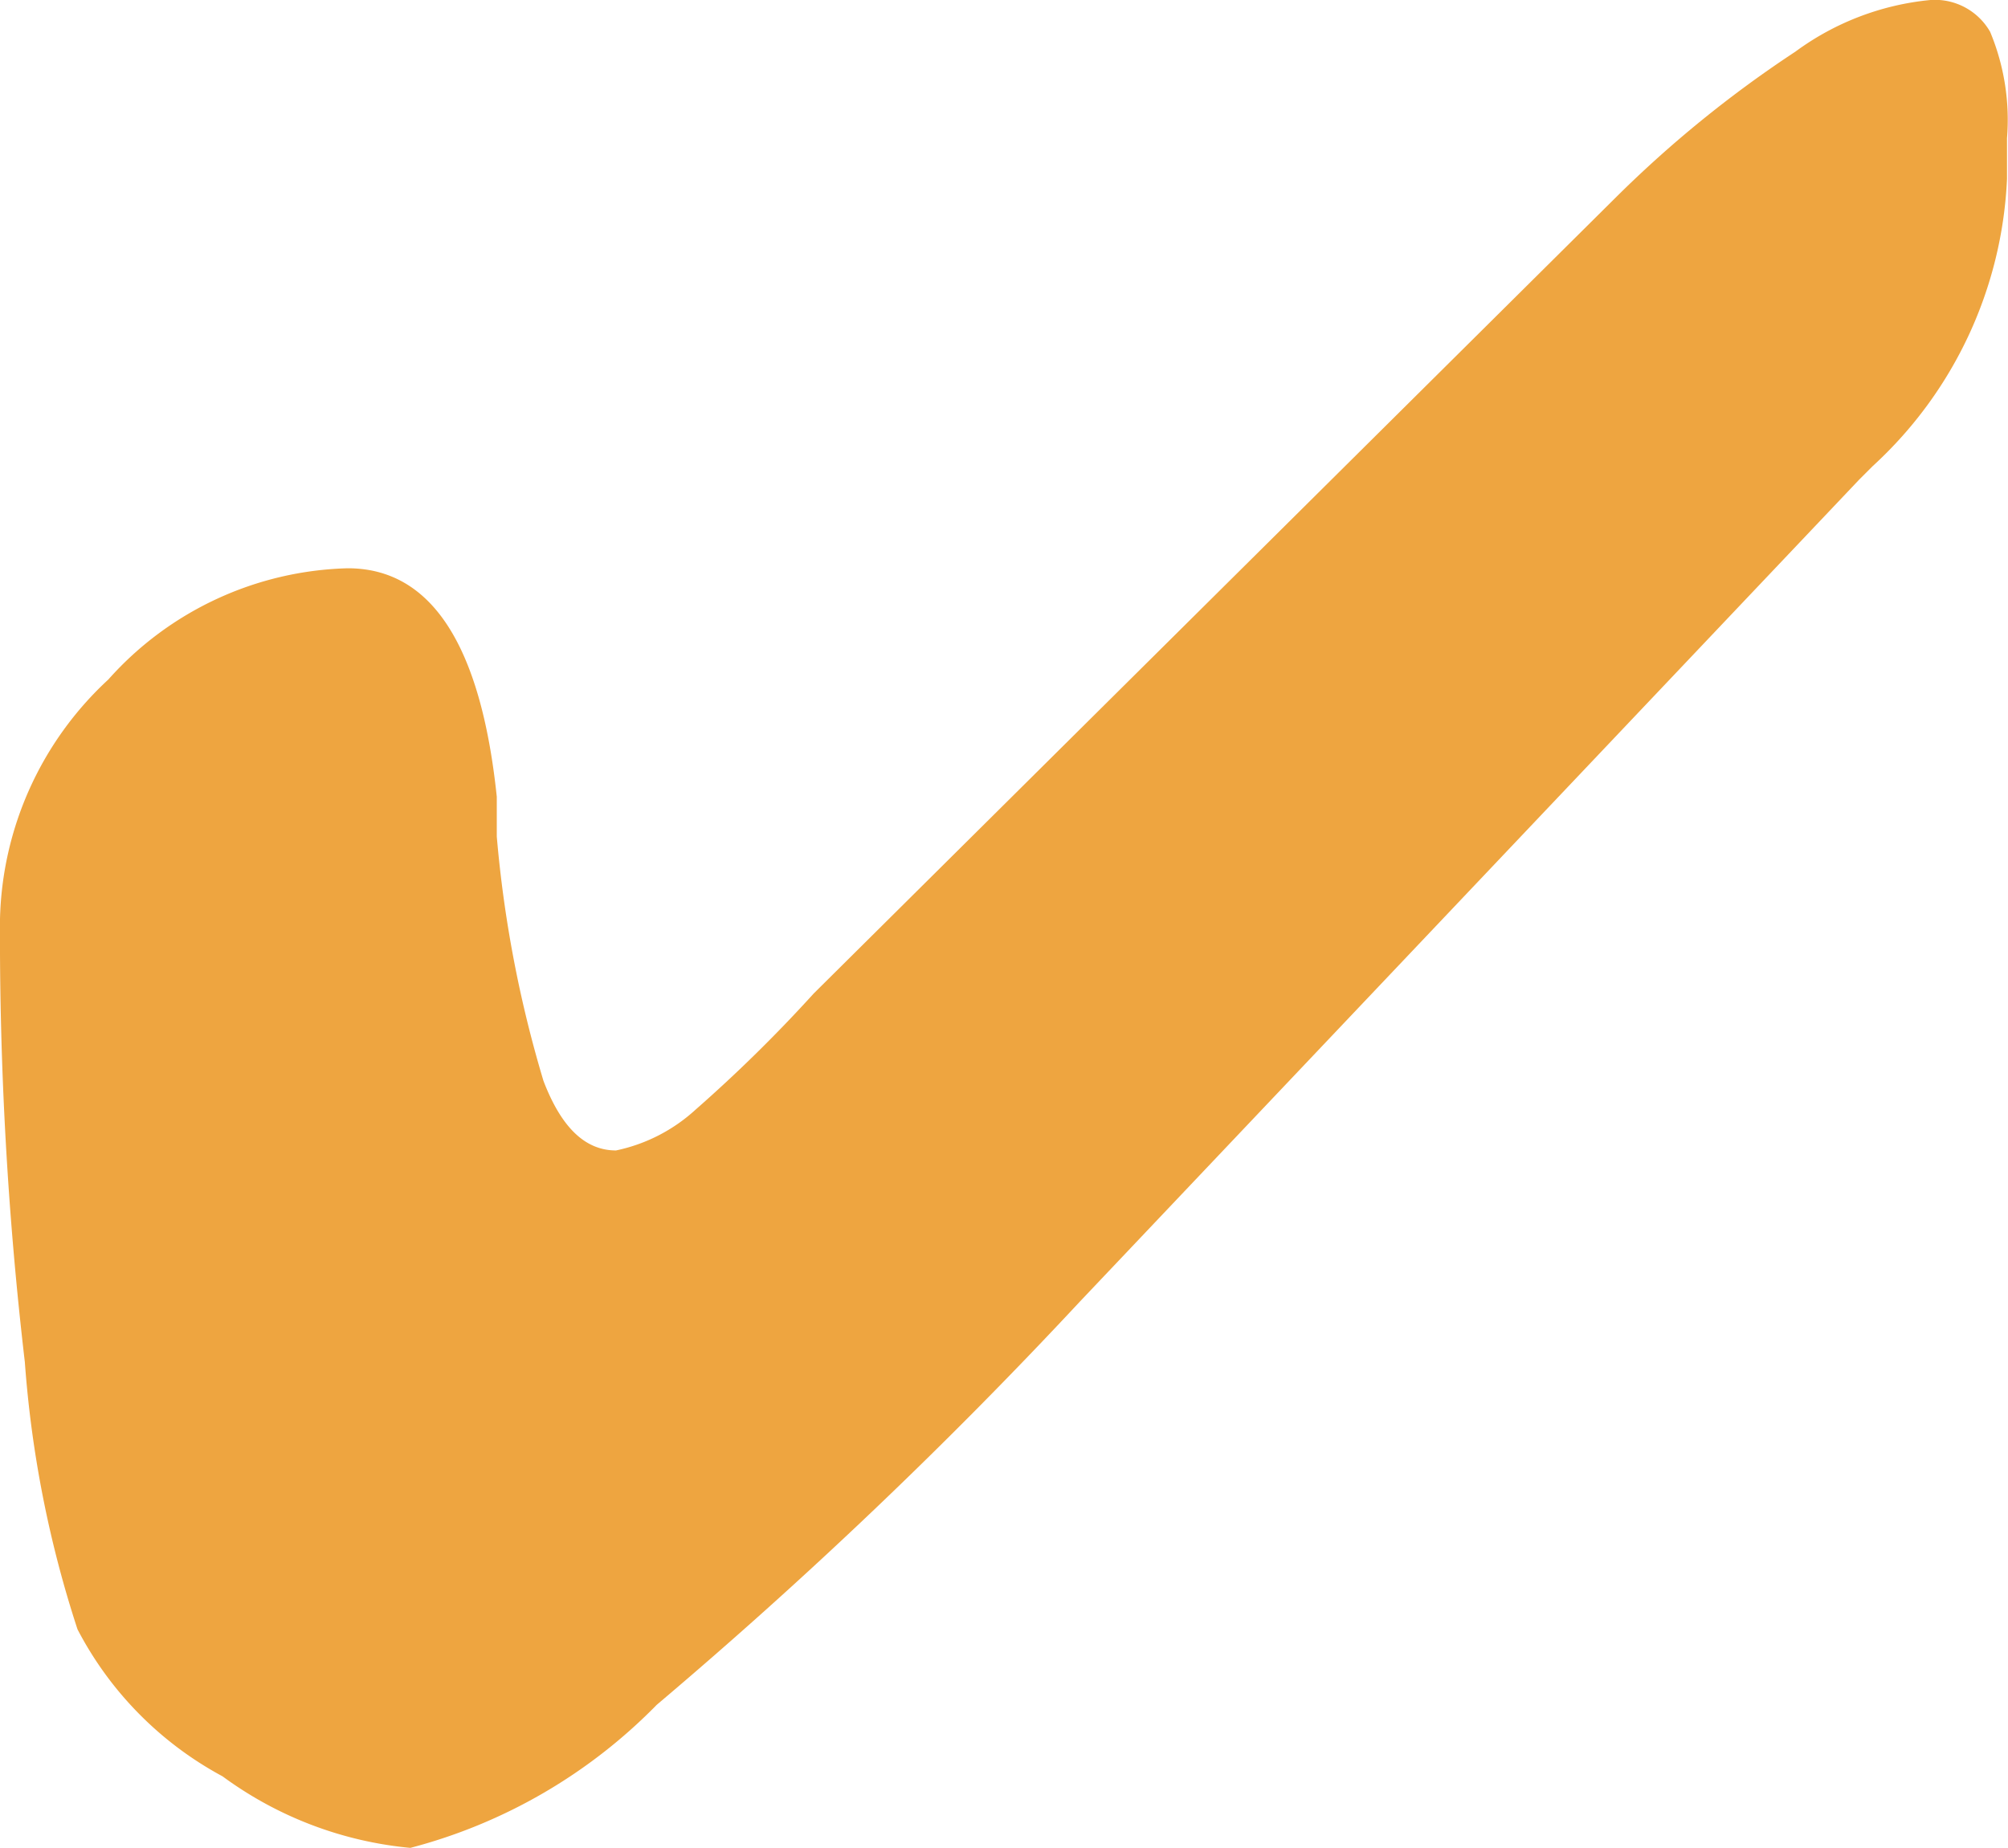 <svg xmlns="http://www.w3.org/2000/svg" viewBox="0 0 20.21 18.6"><defs><style>.cls-1{fill:#eea540;}</style></defs><g id="レイヤー_2" data-name="レイヤー 2"><g id="レイヤー_1-2" data-name="レイヤー 1"><path class="cls-1" d="M20.2,1.8a4.17,4.17,0,0,1-1.35,2.89l-.14.14L10.87,13.1a49.49,49.49,0,0,1-4.26,4.06A5.37,5.37,0,0,1,4.13,18.6a3.78,3.78,0,0,1-1.89-.72A3.53,3.53,0,0,1,.78,16.4a11.25,11.25,0,0,1-.53-2.69A36.93,36.93,0,0,1,0,9.25,3.39,3.39,0,0,1,1.09,6.84,3.34,3.34,0,0,1,3.5,5.72c.84,0,1.34.77,1.5,2.3,0,.18,0,.31,0,.4a12.15,12.15,0,0,0,.47,2.46c.18.47.42.7.73.7A1.7,1.7,0,0,0,7,11.17,14.69,14.69,0,0,0,8.19,10l8.06-8A11.68,11.68,0,0,1,18.07.52,2.73,2.73,0,0,1,19.43,0a.64.64,0,0,1,.6.32,2.3,2.3,0,0,1,.17,1.07Z"/></g></g></svg>